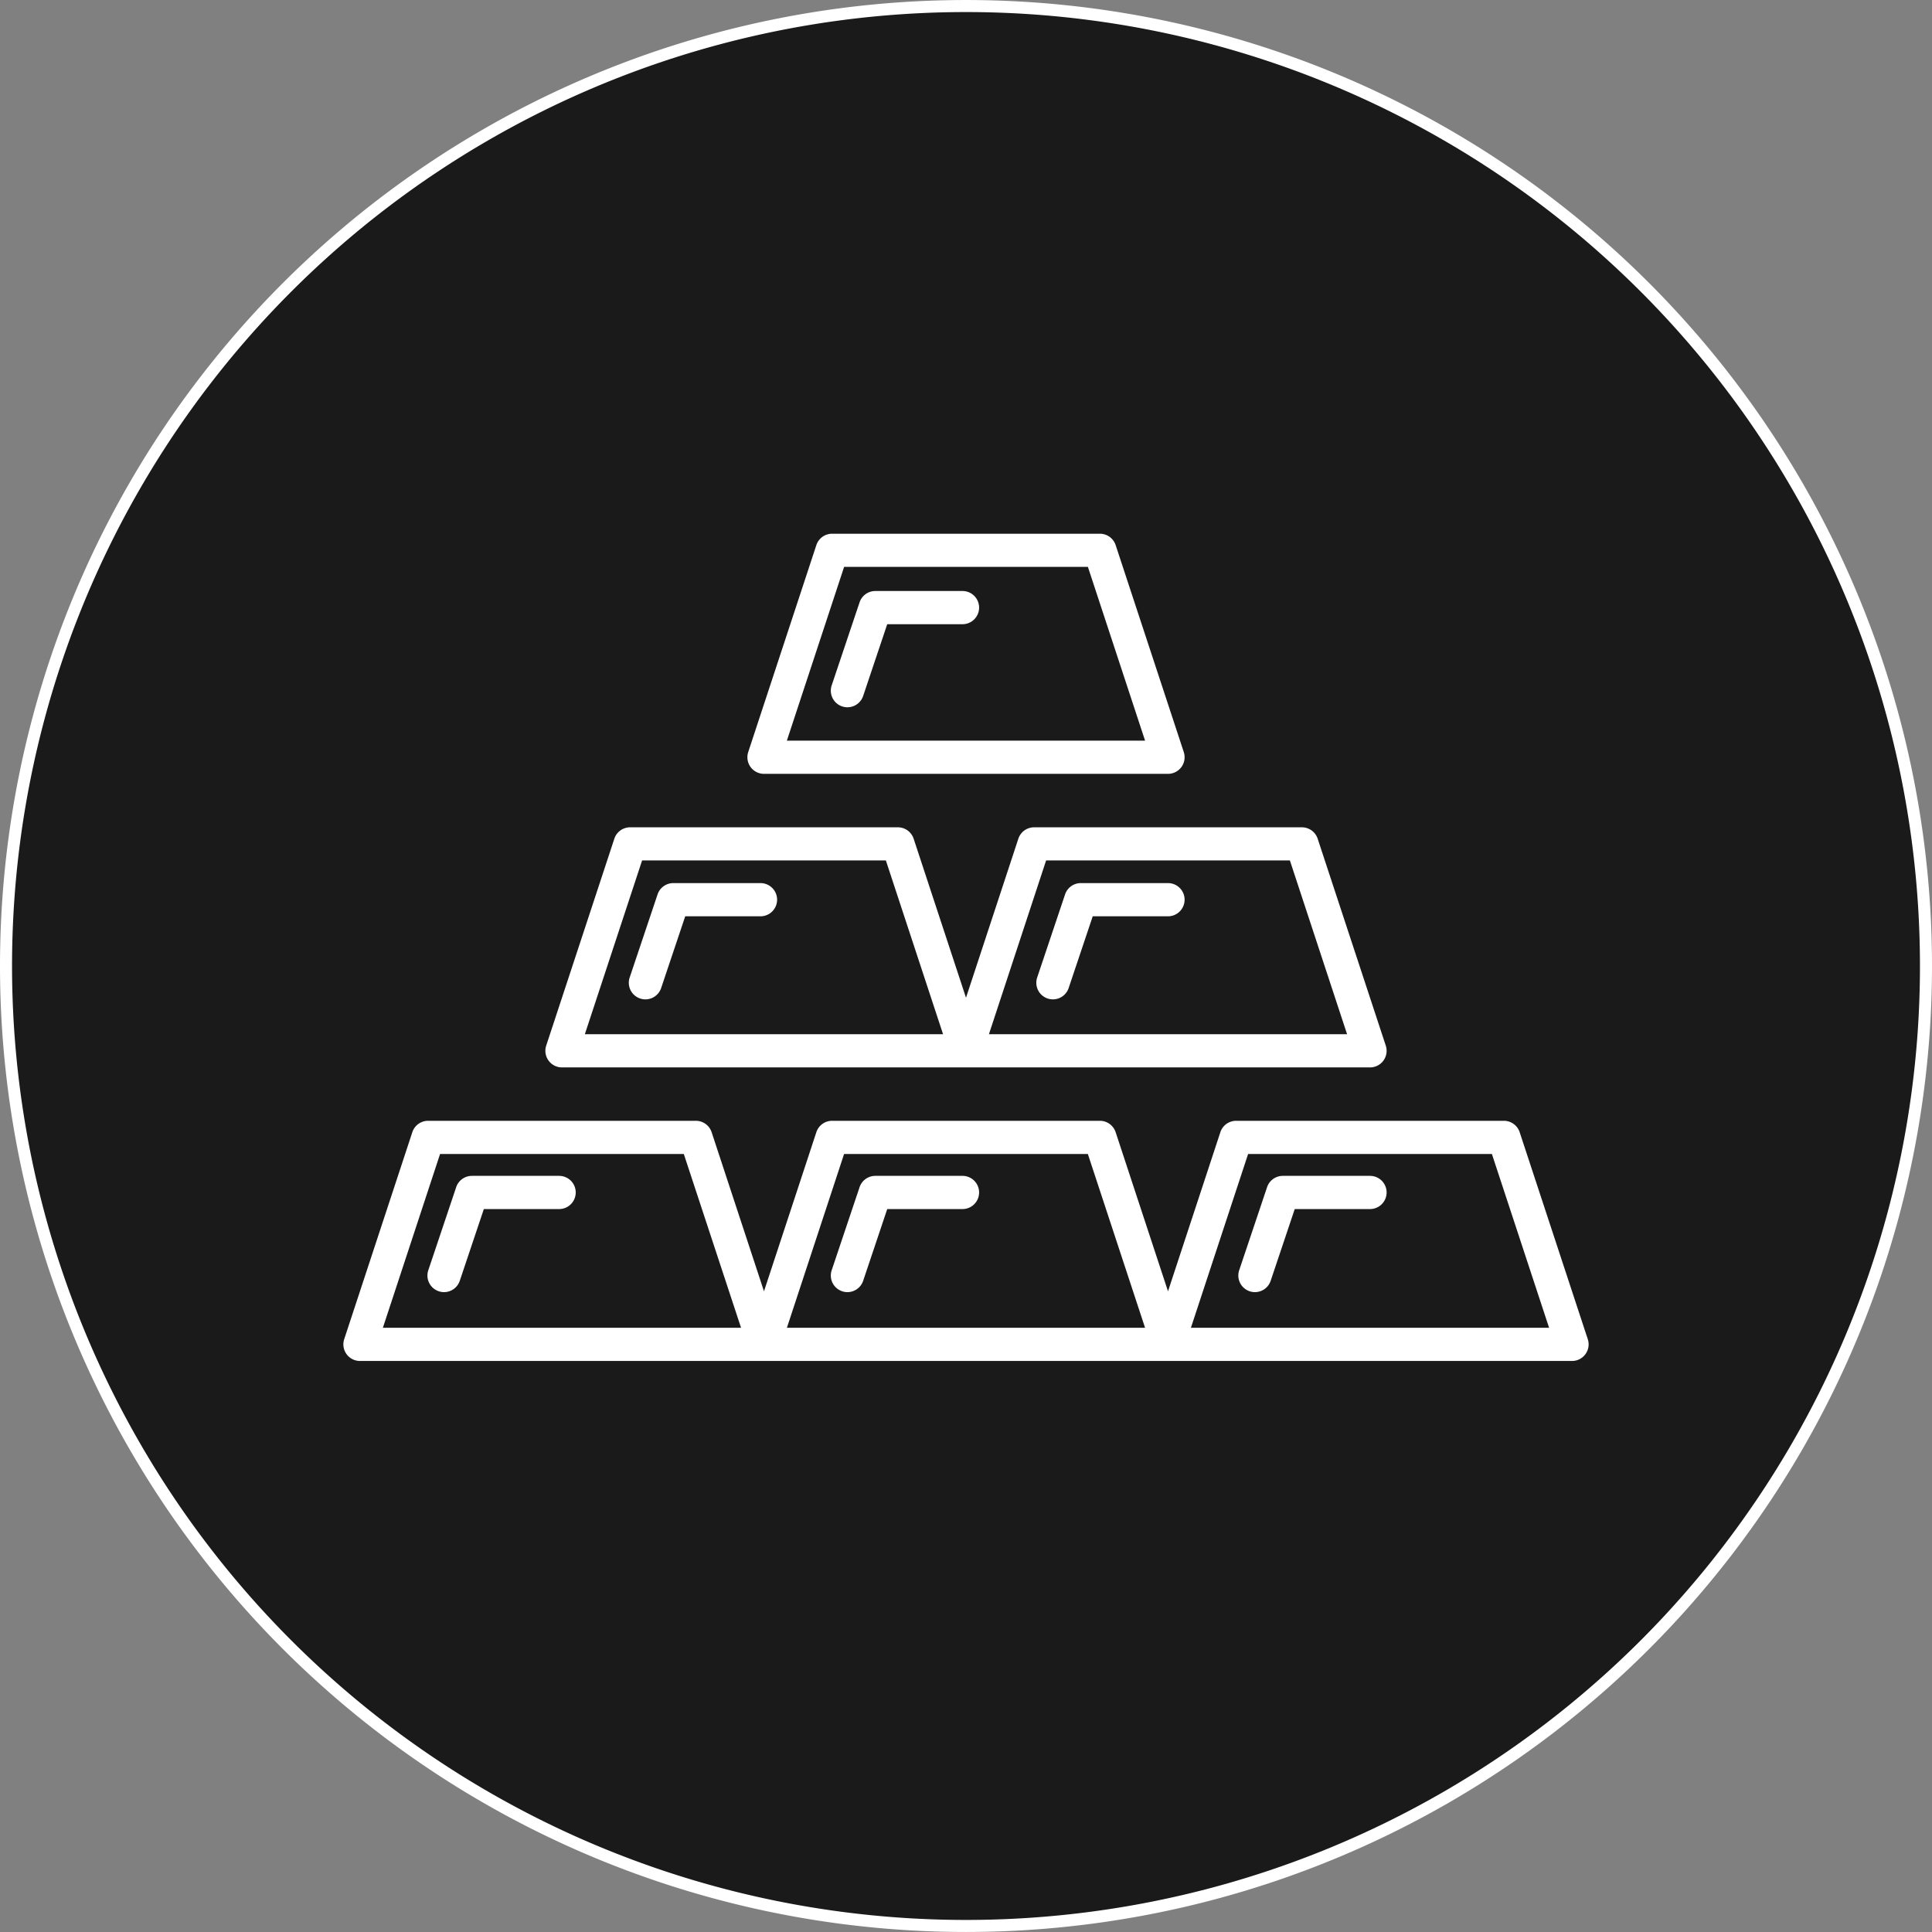 <svg xmlns="http://www.w3.org/2000/svg" width="160.504" height="160.502" viewBox="0 0 160.504 160.502">
  <rect x="0" y="0" width="160.504" height="160.502" fill="#808080" stroke="none"/>
  <g id="Group_363" data-name="Group 363" transform="translate(-189.194 160.502)">
    <g id="Group_350" data-name="Group 350" transform="translate(269.446 -0.5)">
      <path id="Path_4362" data-name="Path 4362" d="M0,0A79.751,79.751,0,0,0,79.752-79.752,79.751,79.751,0,0,0,0-159.5a79.751,79.751,0,0,0-79.752,79.75A79.751,79.751,0,0,0,0,0" fill="#1a1a1a" />
    </g>
    <g id="Group_351" data-name="Group 351" transform="translate(269.446 -0.5)">
      <path id="Path_4363" data-name="Path 4363" d="M0,0A79.751,79.751,0,0,0,79.752-79.752,79.751,79.751,0,0,0,0-159.5a79.751,79.751,0,0,0-79.752,79.75A79.751,79.751,0,0,0,0,0Z" fill="none" stroke="#fff" stroke-width="1" />
    </g>
    <g id="Group_365" data-name="Group 365">
      <g id="Group_364" data-name="Group 364">
        <g id="Group_352" data-name="Group 352" transform="translate(252.664 -96.214)">
          <path id="Path_4364" data-name="Path 4364" d="M0,0H33.565a1.381,1.381,0,0,0,1.117-.57,1.382,1.382,0,0,0,.192-1.24L29.215-19a1.378,1.378,0,0,0-1.31-.948H5.659A1.38,1.38,0,0,0,4.349-19L-1.31-1.81A1.382,1.382,0,0,0-1.117-.57,1.379,1.379,0,0,0,0,0M6.657-17.195H26.908L31.659-2.757H1.9Z" fill="#fff" />
        </g>
        <g id="Group_353" data-name="Group 353" transform="translate(235.881 -71.825)">
          <path id="Path_4365" data-name="Path 4365" d="M0,0H67.129a1.379,1.379,0,0,0,1.117-.57,1.382,1.382,0,0,0,.193-1.24L62.78-19a1.38,1.38,0,0,0-1.31-.947H39.224a1.379,1.379,0,0,0-1.31.947L33.565-5.789,29.215-19a1.378,1.378,0,0,0-1.309-.947H5.659A1.378,1.378,0,0,0,4.35-19L-1.31-1.81A1.382,1.382,0,0,0-1.117-.57,1.379,1.379,0,0,0,0,0M40.221-17.195H60.472L65.224-2.758H35.47Zm-33.564,0H26.908L31.659-2.758H1.9Z" fill="#fff" />
        </g>
        <g id="Group_354" data-name="Group 354" transform="translate(321.102 -49.247)">
          <path id="Path_4366" data-name="Path 4366" d="M0,0-5.659-17.195a1.379,1.379,0,0,0-1.31-.948H-29.215a1.379,1.379,0,0,0-1.31.948L-34.874-3.979l-4.35-13.216a1.379,1.379,0,0,0-1.309-.948H-62.78a1.379,1.379,0,0,0-1.309.948l-4.35,13.216-4.349-13.216a1.38,1.38,0,0,0-1.31-.948H-96.344a1.379,1.379,0,0,0-1.31.948L-103.313,0a1.38,1.38,0,0,0,.193,1.239A1.376,1.376,0,0,0-102,1.81H-1.31A1.376,1.376,0,0,0-.193,1.239,1.377,1.377,0,0,0,0,0M-100.1-.948l4.752-14.437H-75.1L-70.344-.948Zm33.565,0,4.751-14.437h20.251L-36.78-.948Zm33.564,0,4.752-14.437H-7.966L-3.215-.948Z" fill="#fff" />
        </g>
      </g>
      <g id="Group_355" data-name="Group 355" transform="translate(269.156 -111.403)">
        <path id="Path_4367" data-name="Path 4367" d="M0,0H-7.245A1.379,1.379,0,0,0-8.552.94l-2.316,6.9A1.378,1.378,0,0,0-10,9.587a1.4,1.4,0,0,0,.439.072,1.38,1.38,0,0,0,1.307-.941l2-5.96H0A1.38,1.38,0,0,0,1.379,1.379,1.379,1.379,0,0,0,0,0" fill="#fff" />
      </g>
      <g id="Group_356" data-name="Group 356" transform="translate(252.374 -87.137)">
        <path id="Path_4368" data-name="Path 4368" d="M0,0H-7.245A1.378,1.378,0,0,0-8.552.94l-2.316,6.9A1.378,1.378,0,0,0-10,9.587a1.369,1.369,0,0,0,.439.072,1.38,1.38,0,0,0,1.307-.941l2-5.96H0A1.38,1.38,0,0,0,1.379,1.379,1.379,1.379,0,0,0,0,0" fill="#fff" />
      </g>
      <g id="Group_357" data-name="Group 357" transform="translate(286.228 -87.137)">
        <path id="Path_4369" data-name="Path 4369" d="M0,0H-7.245A1.378,1.378,0,0,0-8.552.94l-2.316,6.9A1.378,1.378,0,0,0-10,9.587a1.373,1.373,0,0,0,.439.072,1.38,1.38,0,0,0,1.307-.941l2-5.96H0A1.38,1.38,0,0,0,1.379,1.379,1.379,1.379,0,0,0,0,0" fill="#fff" />
      </g>
      <g id="Group_358" data-name="Group 358" transform="translate(269.156 -62.815)">
        <path id="Path_4370" data-name="Path 4370" d="M0,0H-7.245A1.379,1.379,0,0,0-8.552.94l-2.316,6.9A1.377,1.377,0,0,0-10,9.586a1.375,1.375,0,0,0,.439.073,1.381,1.381,0,0,0,1.307-.941l2-5.96H0A1.38,1.38,0,0,0,1.379,1.379,1.379,1.379,0,0,0,0,0" fill="#fff" />
      </g>
      <g id="Group_359" data-name="Group 359" transform="translate(303.01 -62.815)">
        <path id="Path_4371" data-name="Path 4371" d="M0,0H-7.245A1.379,1.379,0,0,0-8.552.94l-2.316,6.9A1.378,1.378,0,0,0-10,9.586a1.379,1.379,0,0,0,.439.073,1.38,1.38,0,0,0,1.307-.941l2-5.96H0A1.38,1.38,0,0,0,1.379,1.379,1.379,1.379,0,0,0,0,0" fill="#fff" />
      </g>
      <g id="Group_360" data-name="Group 360" transform="translate(235.644 -62.815)">
        <path id="Path_4372" data-name="Path 4372" d="M0,0H-7.245A1.378,1.378,0,0,0-8.552.94l-2.316,6.9A1.377,1.377,0,0,0-10,9.586a1.37,1.37,0,0,0,.439.073,1.381,1.381,0,0,0,1.307-.941l2-5.96H0A1.38,1.38,0,0,0,1.379,1.379,1.379,1.379,0,0,0,0,0" fill="#fff" />
      </g>
    </g>
  </g>
</svg>